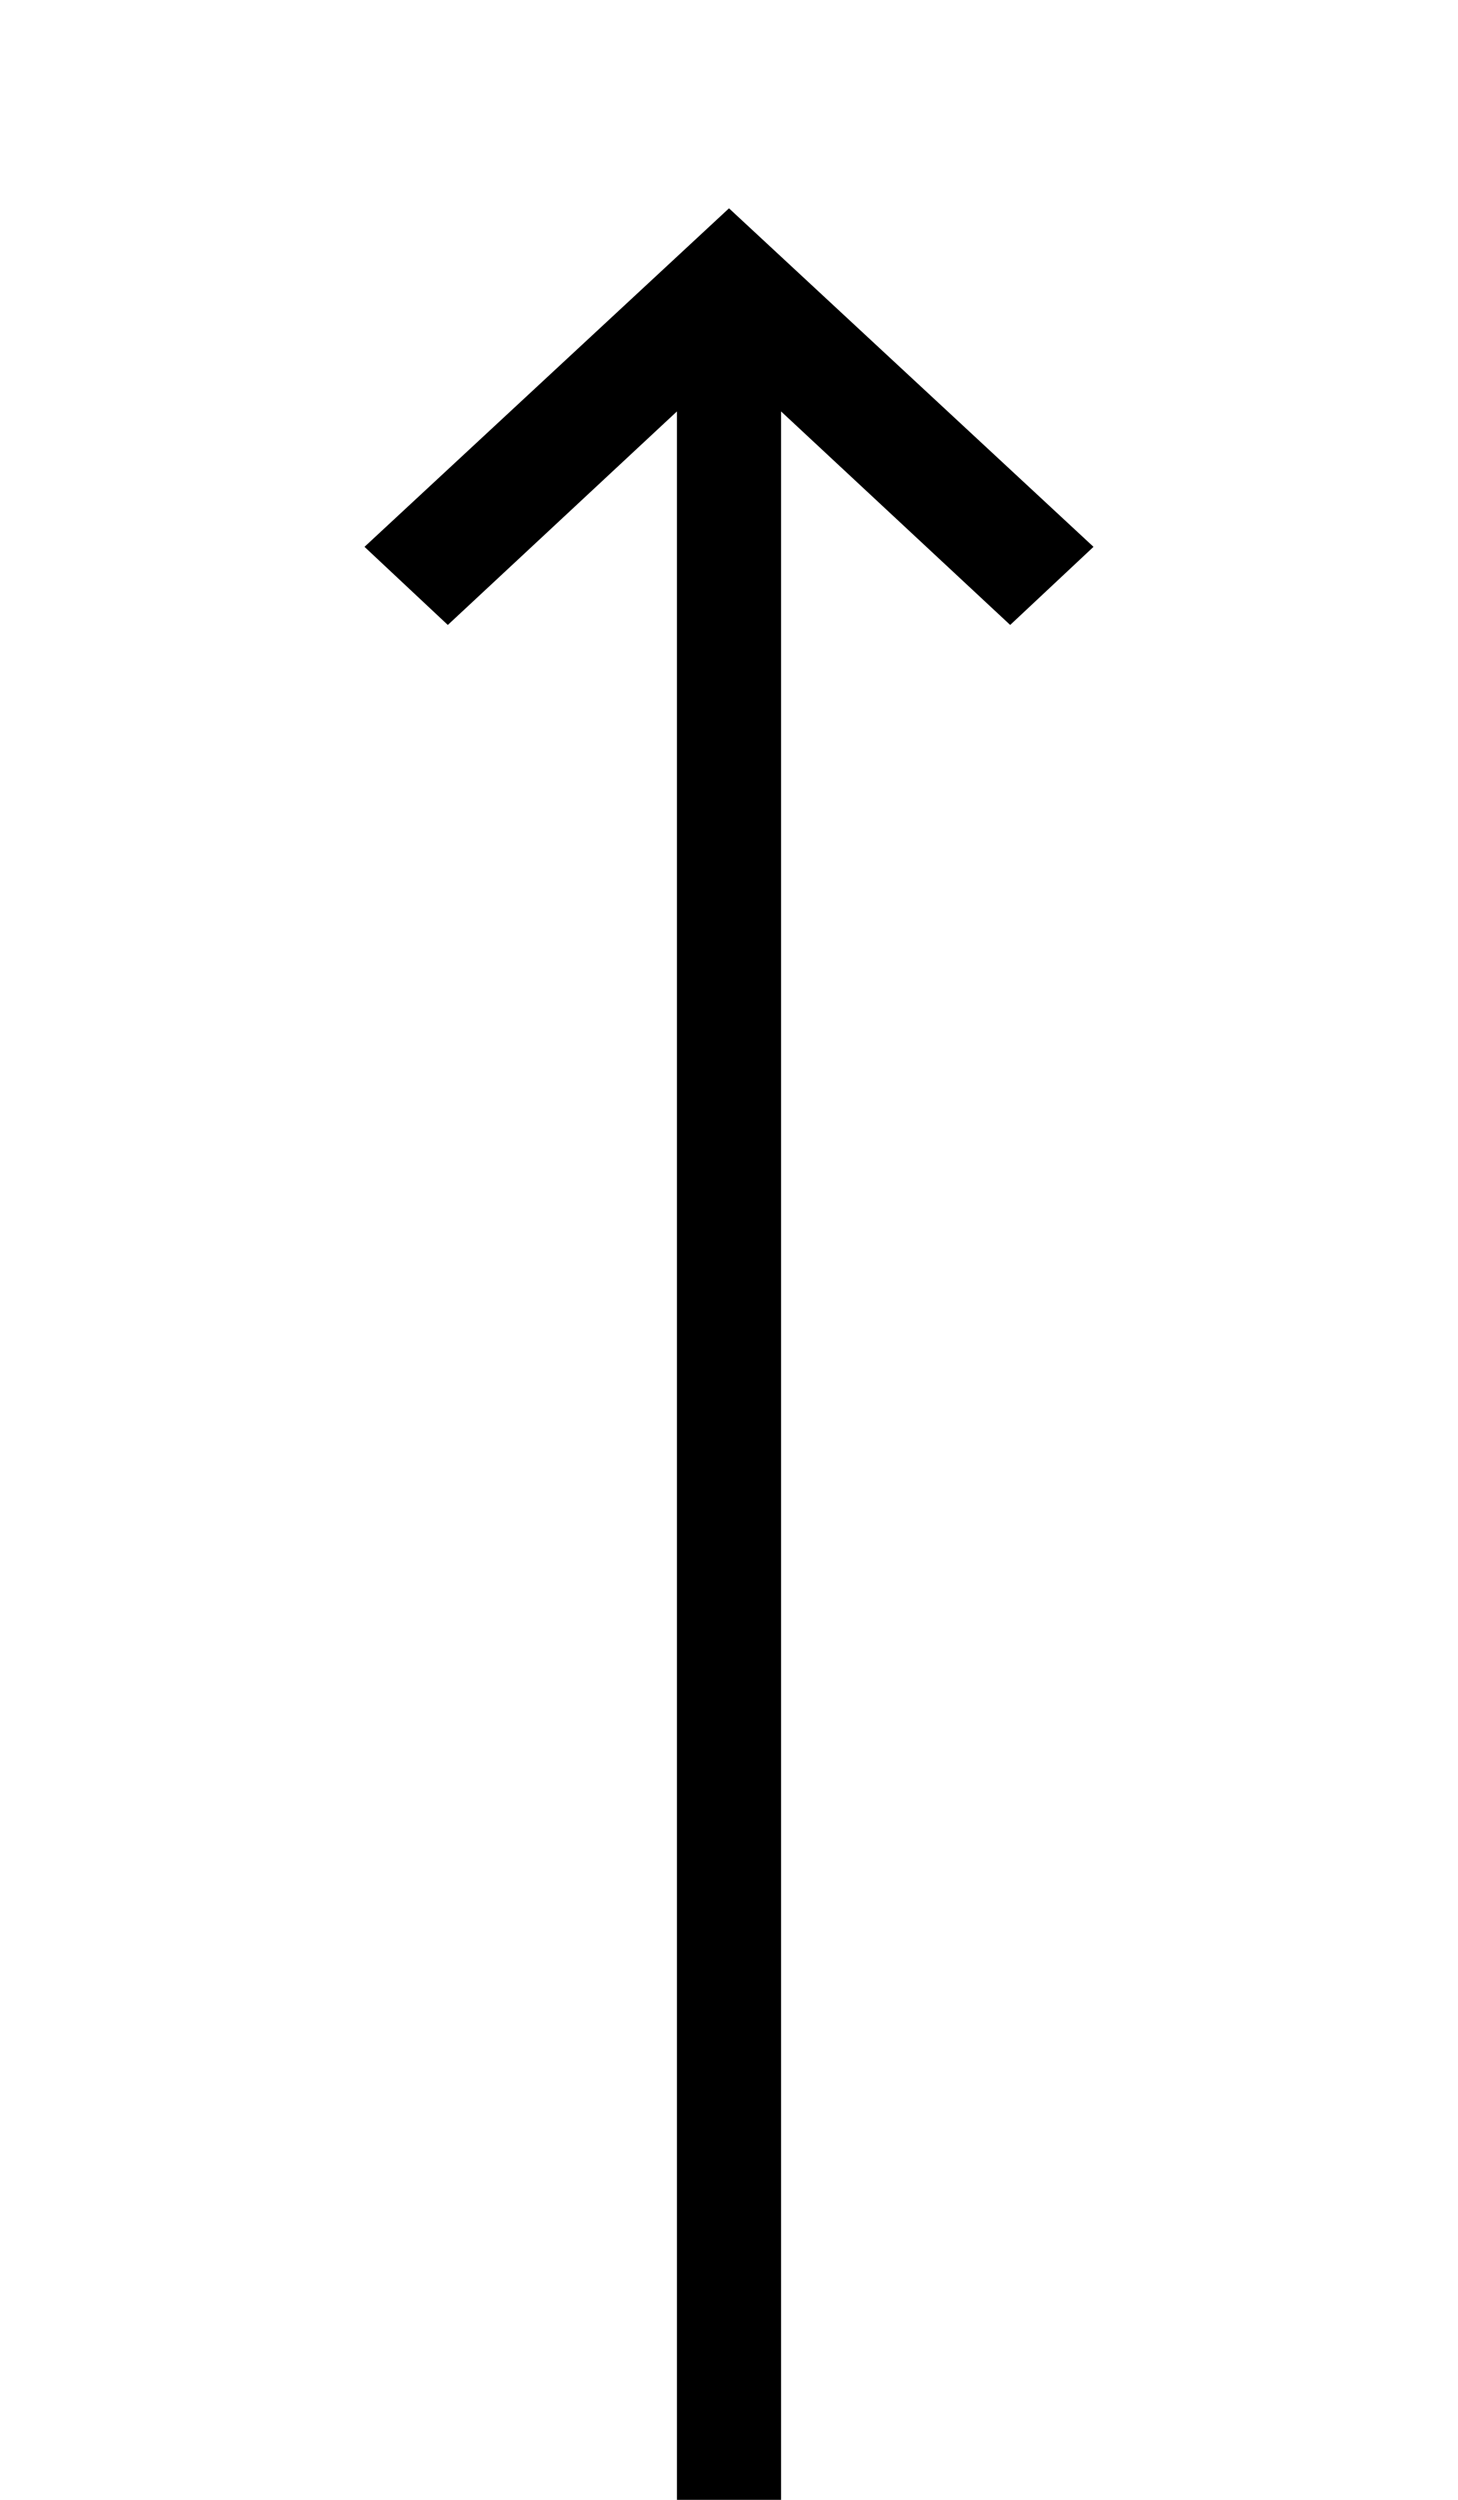 <?xml version="1.0" encoding="utf-8"?>
<svg version="1.1" id="Capa_2" xmlns="http://www.w3.org/2000/svg" xmlns:xlink="http://www.w3.org/1999/xlink" x="0px" y="0px"
	 viewBox="0 0 28 48" xml:space="preserve">
<g>
	<g>
		<g>
			<path class="st0" d="M21,10.5L14,4l-7,6.5L8.6,12L13,7.9V48h2V7.9l4.4,4.1L21,10.5z M14,7L14,7L14,7L14,7z"/>
		</g>
	</g>
</g>
</svg>
